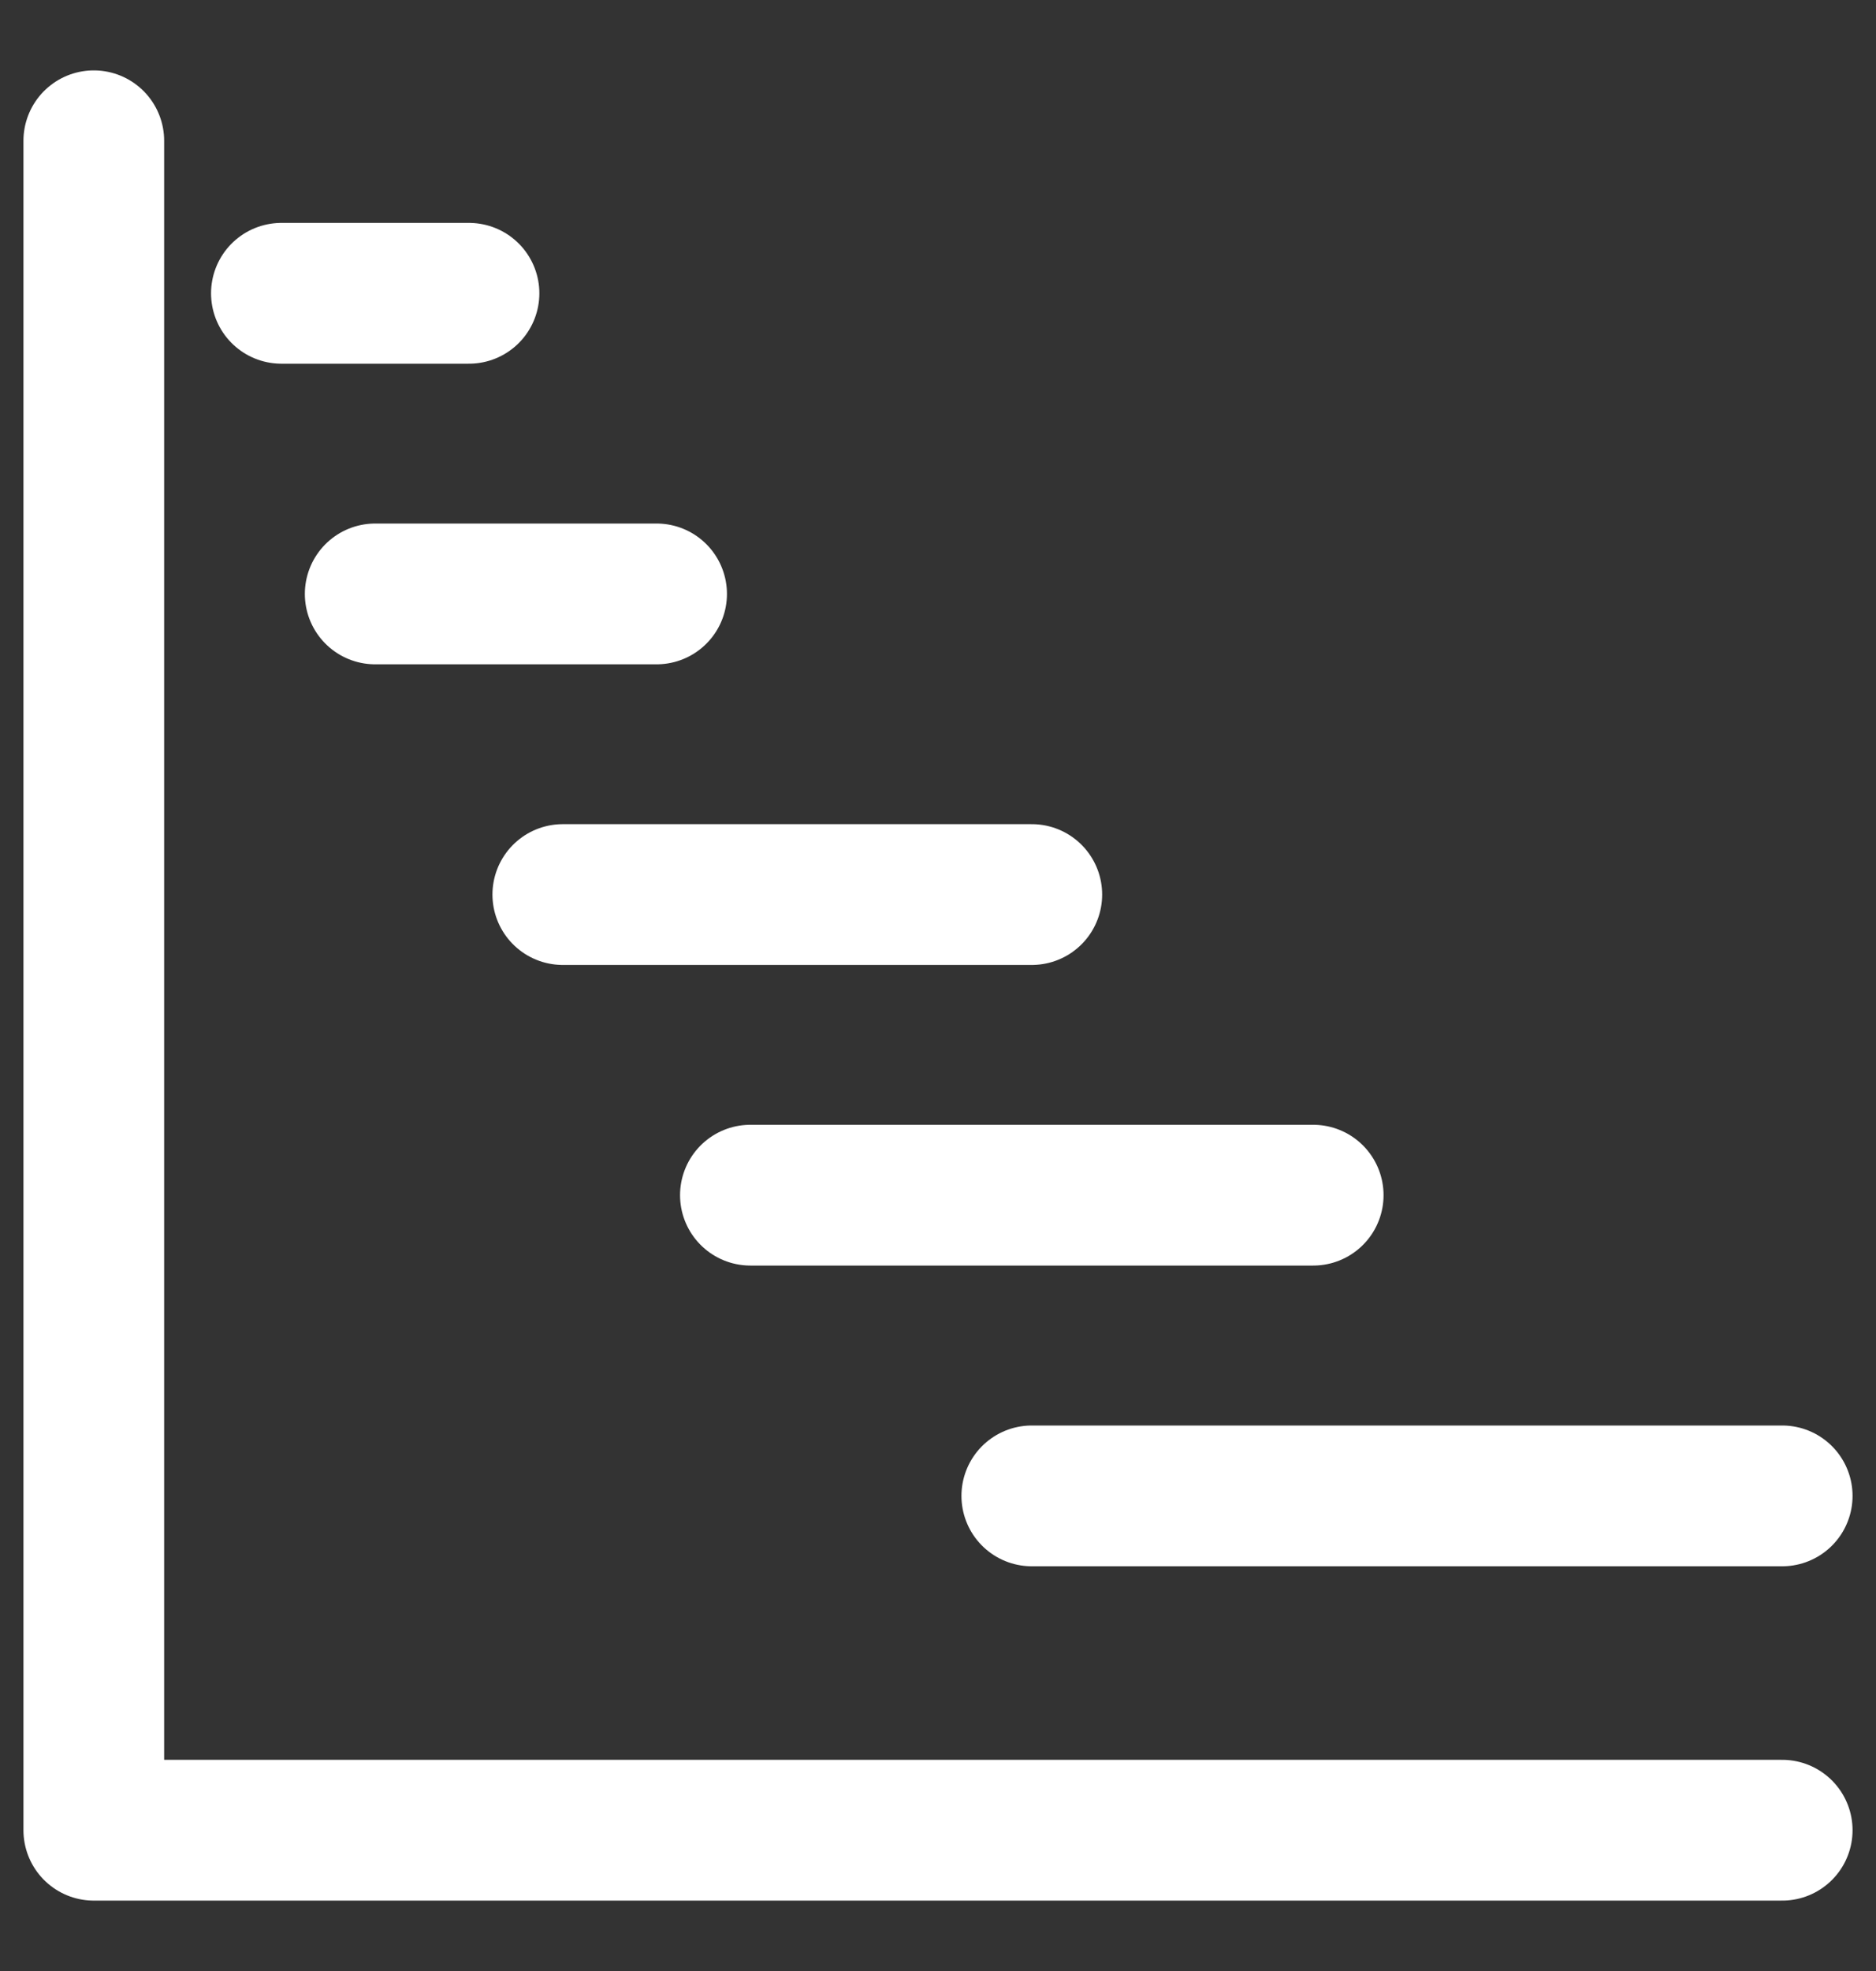 <?xml version="1.0" encoding="UTF-8"?> <svg xmlns="http://www.w3.org/2000/svg" width="20" height="21" viewBox="0 0 20 21" fill="none"><rect x="0" y="0" width="20" height="21" fill="#333333" stroke="none"/> <path d="M1 1.5V19.5H19" stroke="white" stroke-width="1.5" stroke-linecap="round" stroke-linejoin="round"></path> <path d="M3 3.125H5" stroke="white" stroke-width="1.5" stroke-linecap="round" stroke-linejoin="round"></path> <path d="M4 6.328H7" stroke="white" stroke-width="1.5" stroke-linecap="round" stroke-linejoin="round"></path> <path d="M6 9.531H11" stroke="white" stroke-width="1.5" stroke-linecap="round" stroke-linejoin="round"></path> <path d="M8 12.734H14" stroke="white" stroke-width="1.5" stroke-linecap="round" stroke-linejoin="round"></path> <path d="M11 15.938H19" stroke="white" stroke-width="1.5" stroke-linecap="round" stroke-linejoin="round"></path> </svg> 